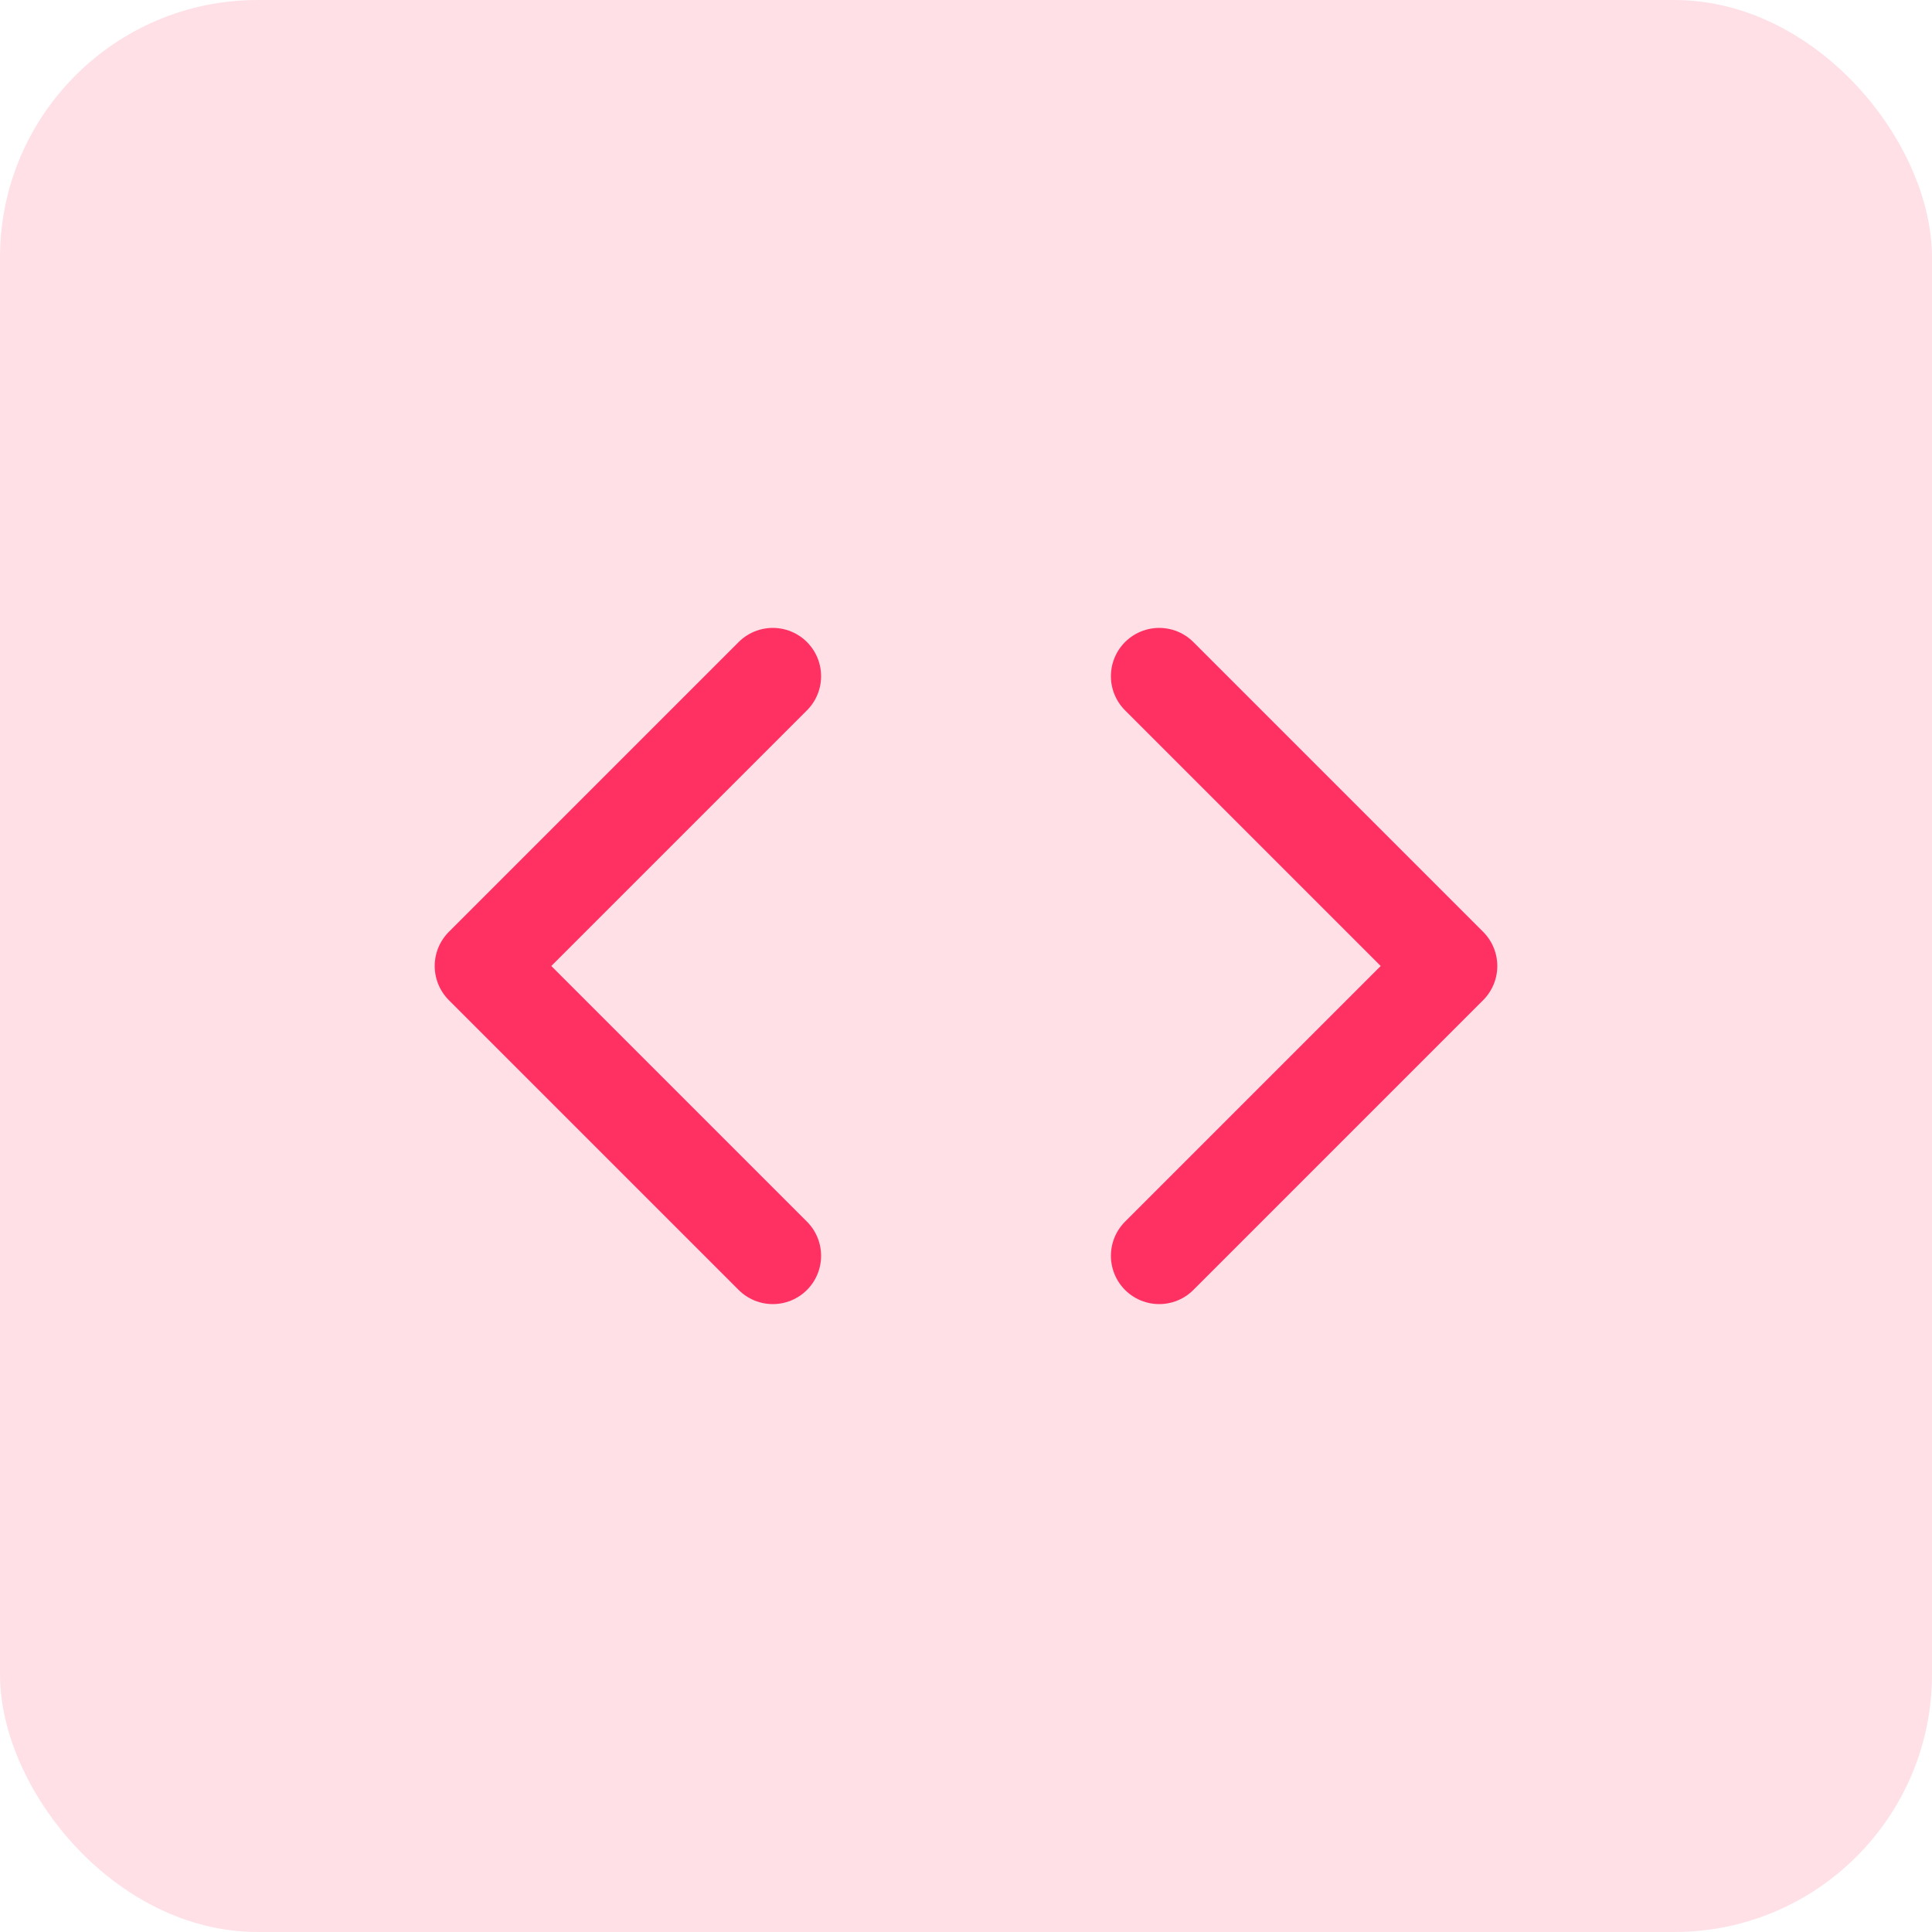 <svg width="30" height="30" viewBox="0 0 30 30" fill="none" xmlns="http://www.w3.org/2000/svg">
<rect width="30" height="30" rx="4" fill="#FF3162" fill-opacity="0.15"/>
<path d="M18 19.5L22.5 15L18 10.5" stroke="#FF3162" stroke-width="1.5" stroke-linecap="round" stroke-linejoin="round"/>
<path d="M12 10.5L7.5 15L12 19.5" stroke="#FF3162" stroke-width="1.5" stroke-linecap="round" stroke-linejoin="round"/>
</svg>
